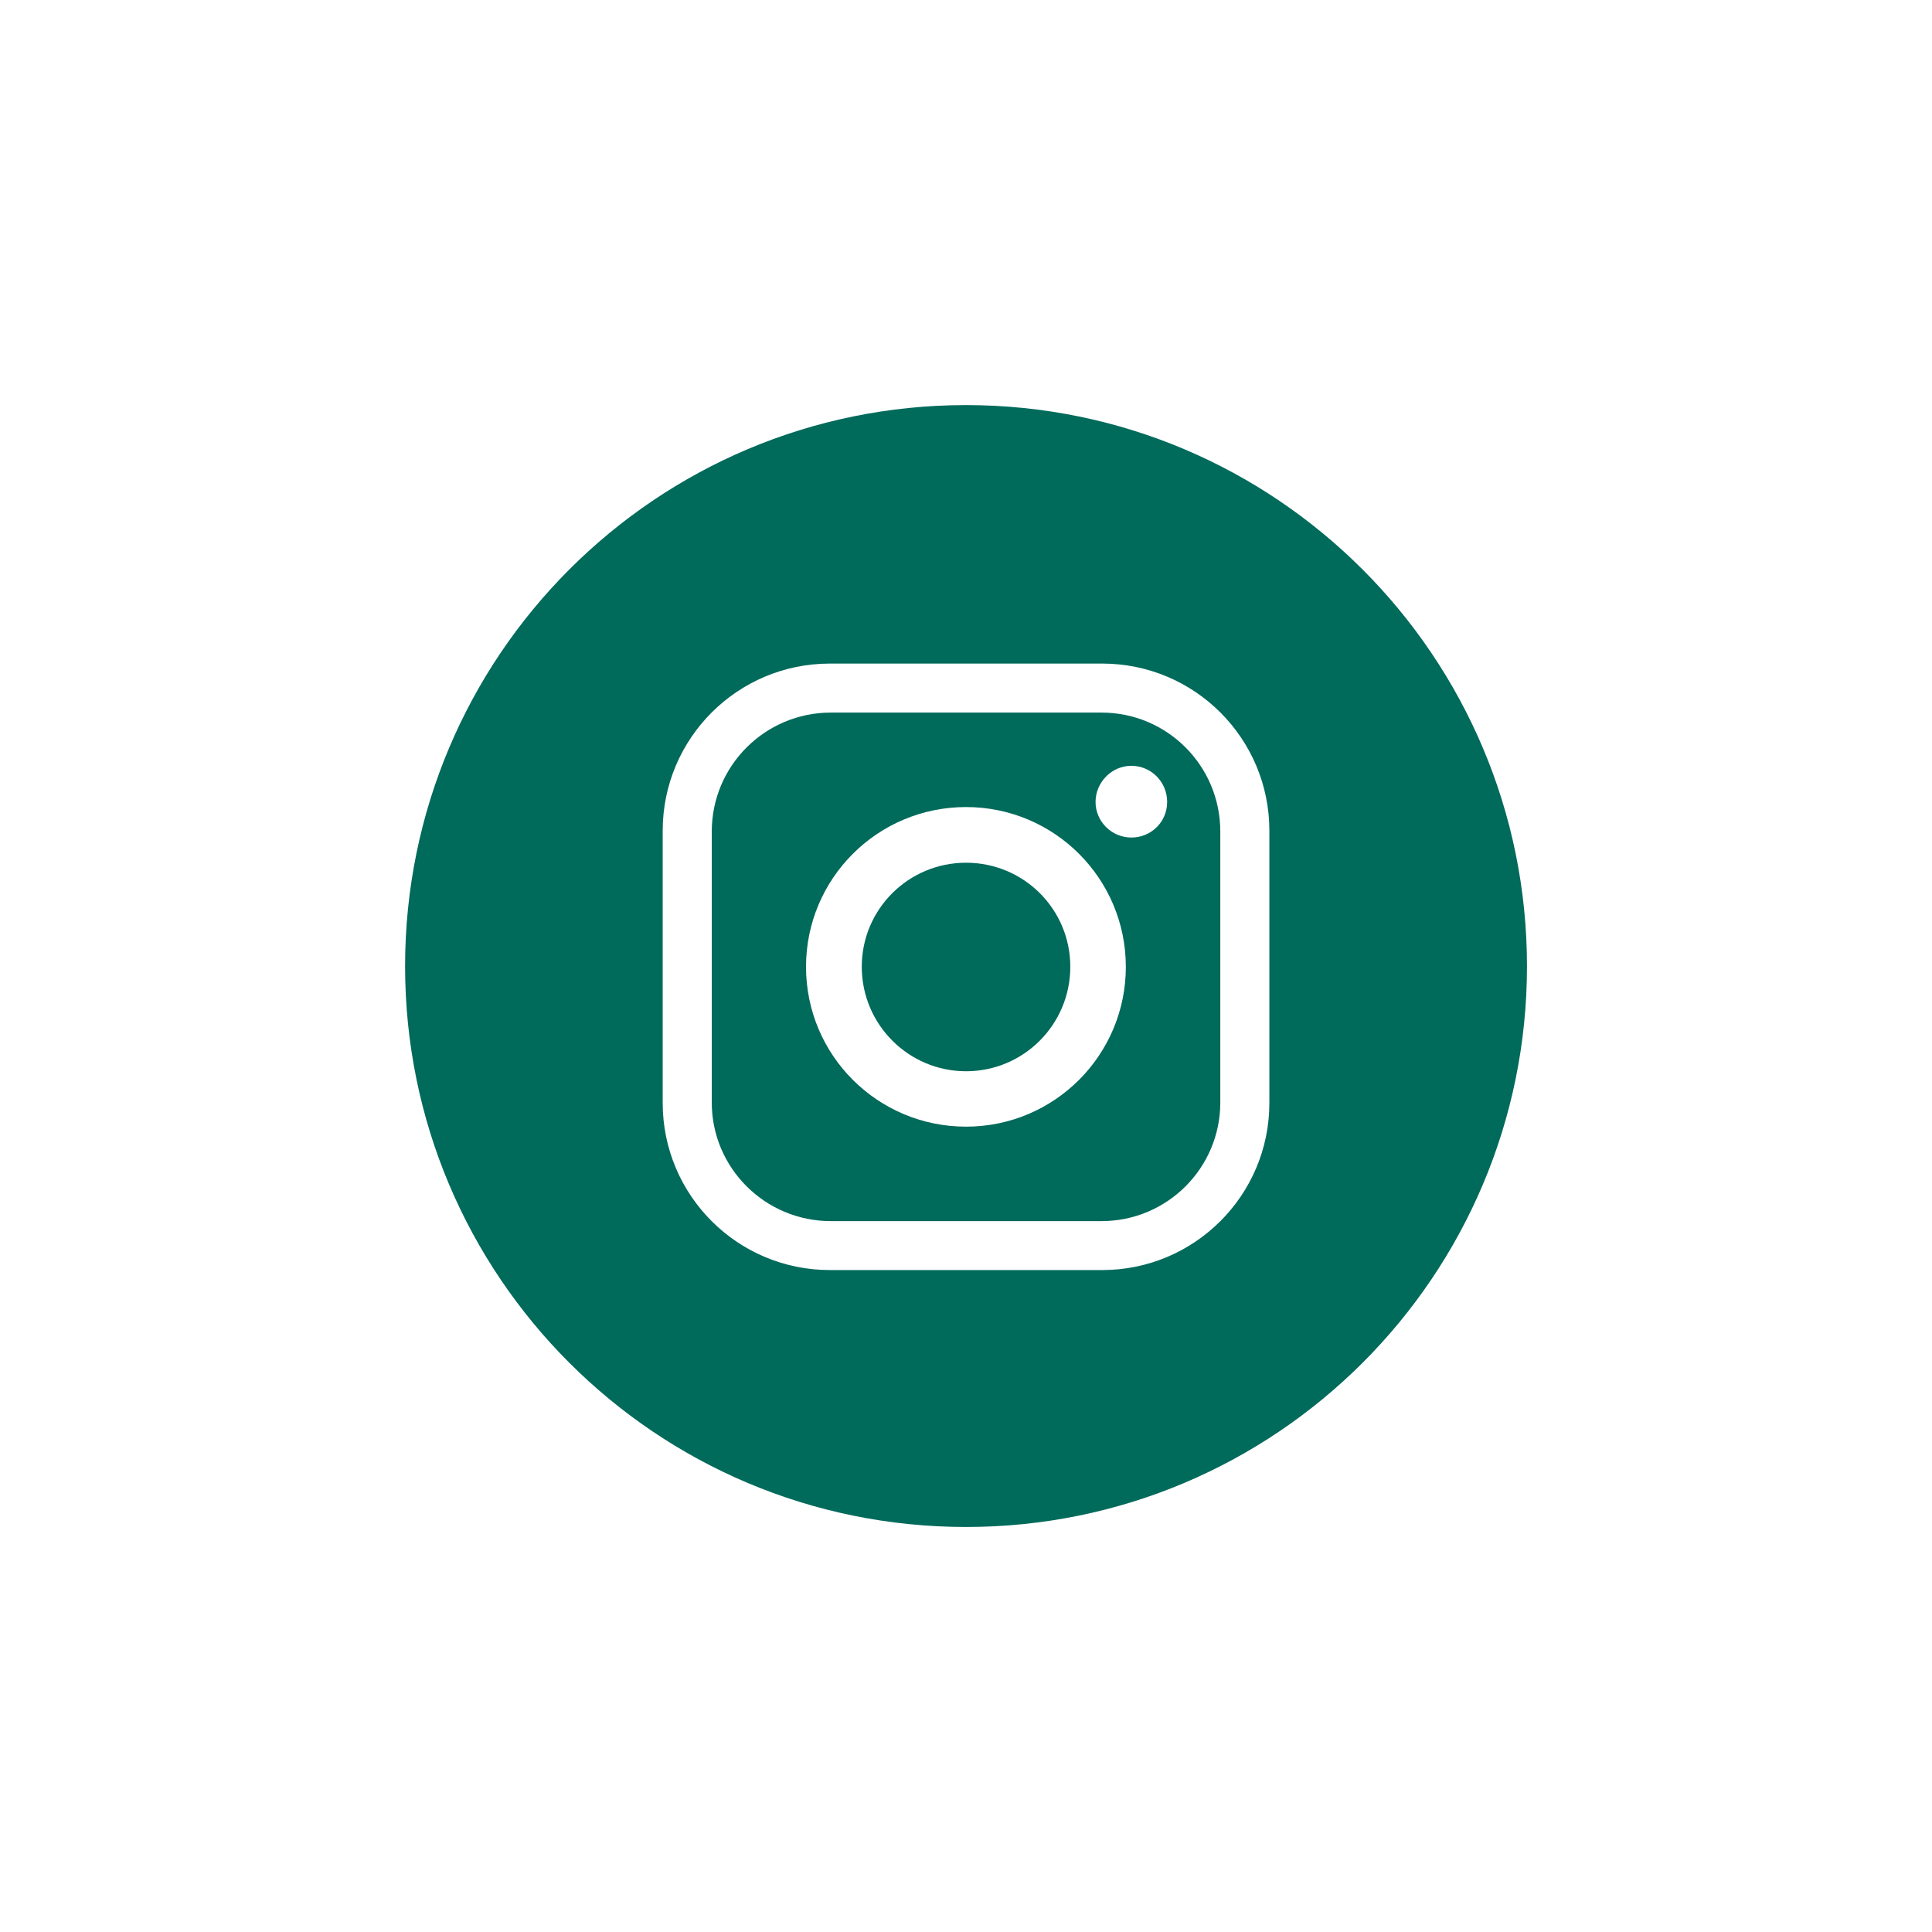 <?xml version="1.0" encoding="UTF-8"?>
<svg id="Layer_1" data-name="Layer 1" xmlns="http://www.w3.org/2000/svg" viewBox="0 0 283.87 283.87">
  <defs>
    <style>
      .cls-1 {
        fill: #006a5b;
        stroke-width: 0px;
      }
    </style>
  </defs>
  <path class="cls-1" d="M161.84,104.7h-39.77c-9.65,0-17.49,7.81-17.49,17.49v39.8c0,9.62,7.84,17.43,17.49,17.43h39.77c9.65,0,17.46-7.81,17.46-17.43v-39.8c0-9.68-7.81-17.49-17.46-17.49M141.94,165.54c-12.99,0-23.51-10.49-23.51-23.48s10.52-23.48,23.51-23.48,23.48,10.52,23.48,23.48-10.49,23.48-23.48,23.48M166.23,123.06c-2.9,0-5.26-2.36-5.26-5.23s2.36-5.31,5.26-5.31,5.26,2.36,5.26,5.31-2.36,5.23-5.26,5.23"/>
  <path class="cls-1" d="M141.94,126.76c-8.46,0-15.32,6.83-15.32,15.29s6.86,15.35,15.32,15.35,15.32-6.86,15.32-15.35-6.86-15.29-15.32-15.29"/>
  <path class="cls-1" d="M141.94,59.52h0c-45.52,0-82.42,36.9-82.42,82.45s36.9,82.39,82.42,82.39,82.42-36.9,82.42-82.39-36.9-82.45-82.42-82.45M186.51,162.05c0,13.58-11.01,24.56-24.56,24.56h-40.02c-13.56,0-24.56-10.98-24.56-24.56v-39.99c0-13.58,11.01-24.56,24.56-24.56h40.02c13.56,0,24.56,10.98,24.56,24.56v39.99Z"/>
</svg>
